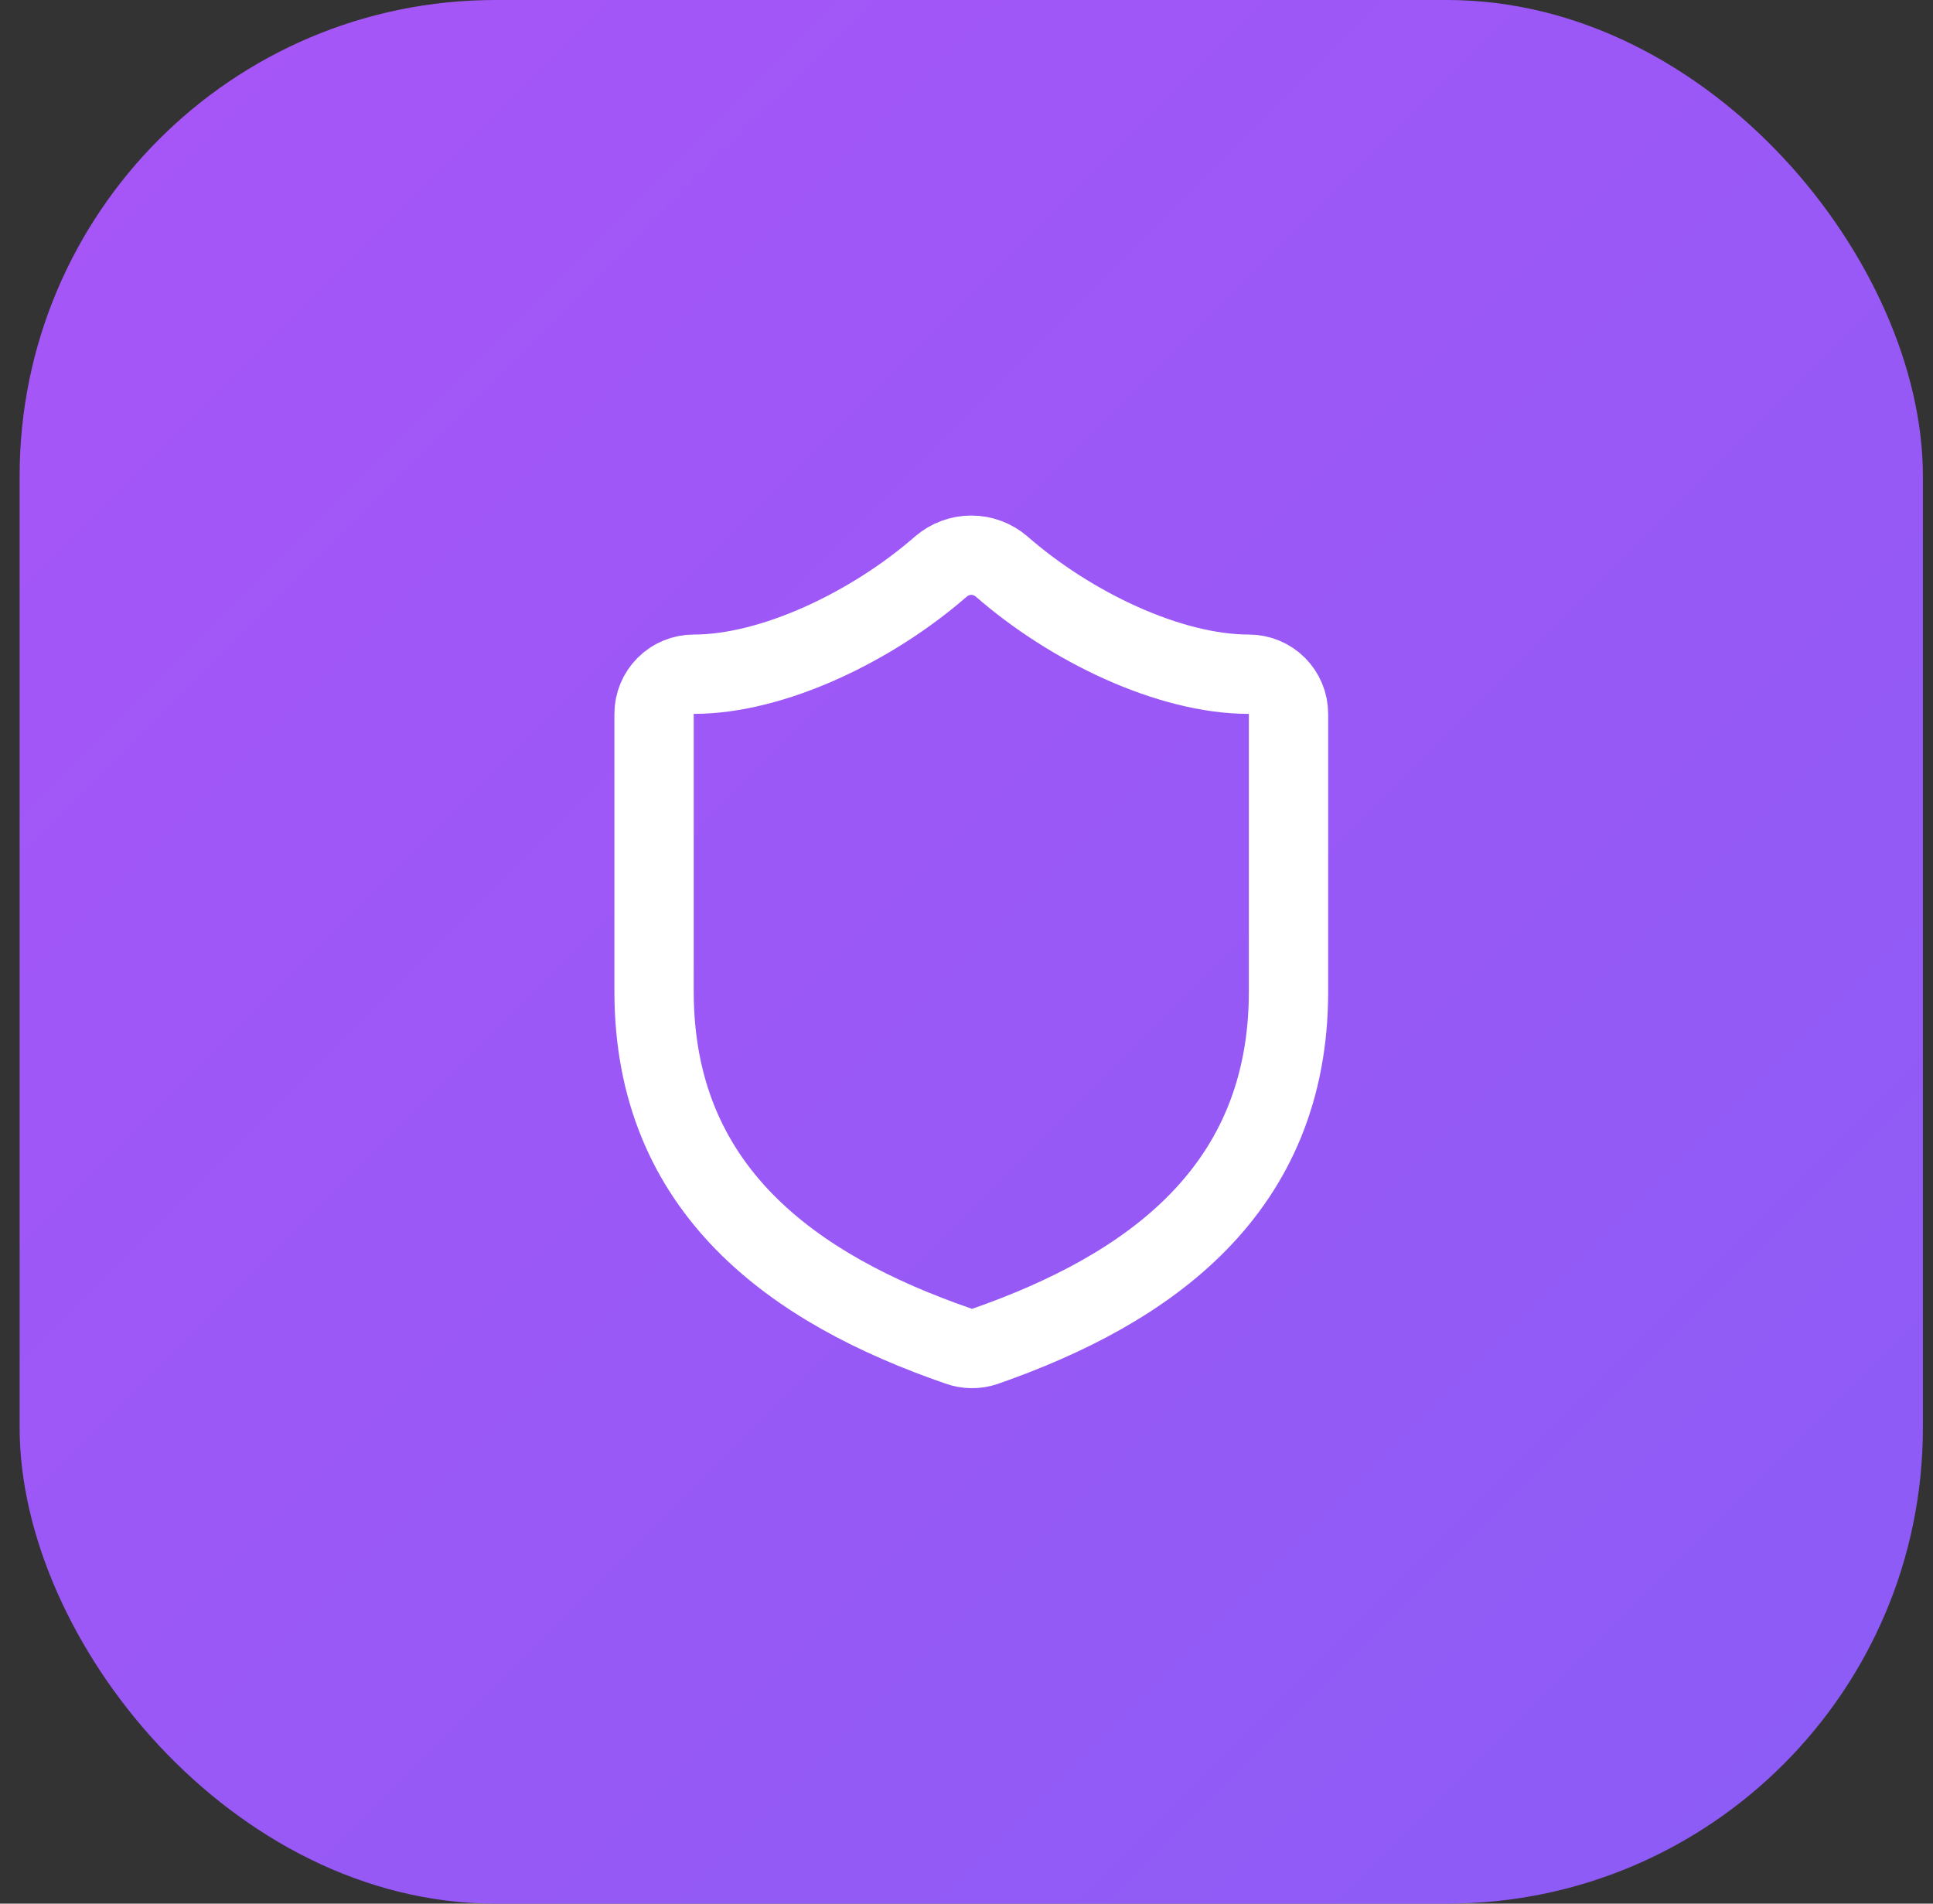 <svg width="65" height="64" viewBox="0 0 65 64" fill="none" xmlns="http://www.w3.org/2000/svg">
<rect x="0" y="0" width="65" height="64" fill="#333333" stroke="none"/>
<rect x="0.66" width="64" height="64" rx="16" fill="url(#paint0_linear_2671_4169)"/>
<path d="M43.328 33.333C43.328 40 38.661 43.333 33.114 45.267C32.824 45.365 32.508 45.36 32.221 45.253C26.661 43.333 21.994 40 21.994 33.333V24C21.994 23.646 22.135 23.307 22.385 23.057C22.635 22.807 22.974 22.667 23.328 22.667C25.994 22.667 29.328 21.067 31.648 19.04C31.93 18.799 32.289 18.666 32.661 18.666C33.032 18.666 33.392 18.799 33.674 19.04C36.008 21.08 39.328 22.667 41.994 22.667C42.348 22.667 42.687 22.807 42.937 23.057C43.187 23.307 43.328 23.646 43.328 24V33.333Z" stroke="white" stroke-width="2.667" stroke-linecap="round" stroke-linejoin="round"/>
<defs>
<linearGradient id="paint0_linear_2671_4169" x1="0.66" y1="0" x2="64.66" y2="64" gradientUnits="userSpaceOnUse">
<stop stop-color="#A855F7"/>
<stop offset="1" stop-color="#8B5CF6"/>
</linearGradient>
</defs>
</svg>
